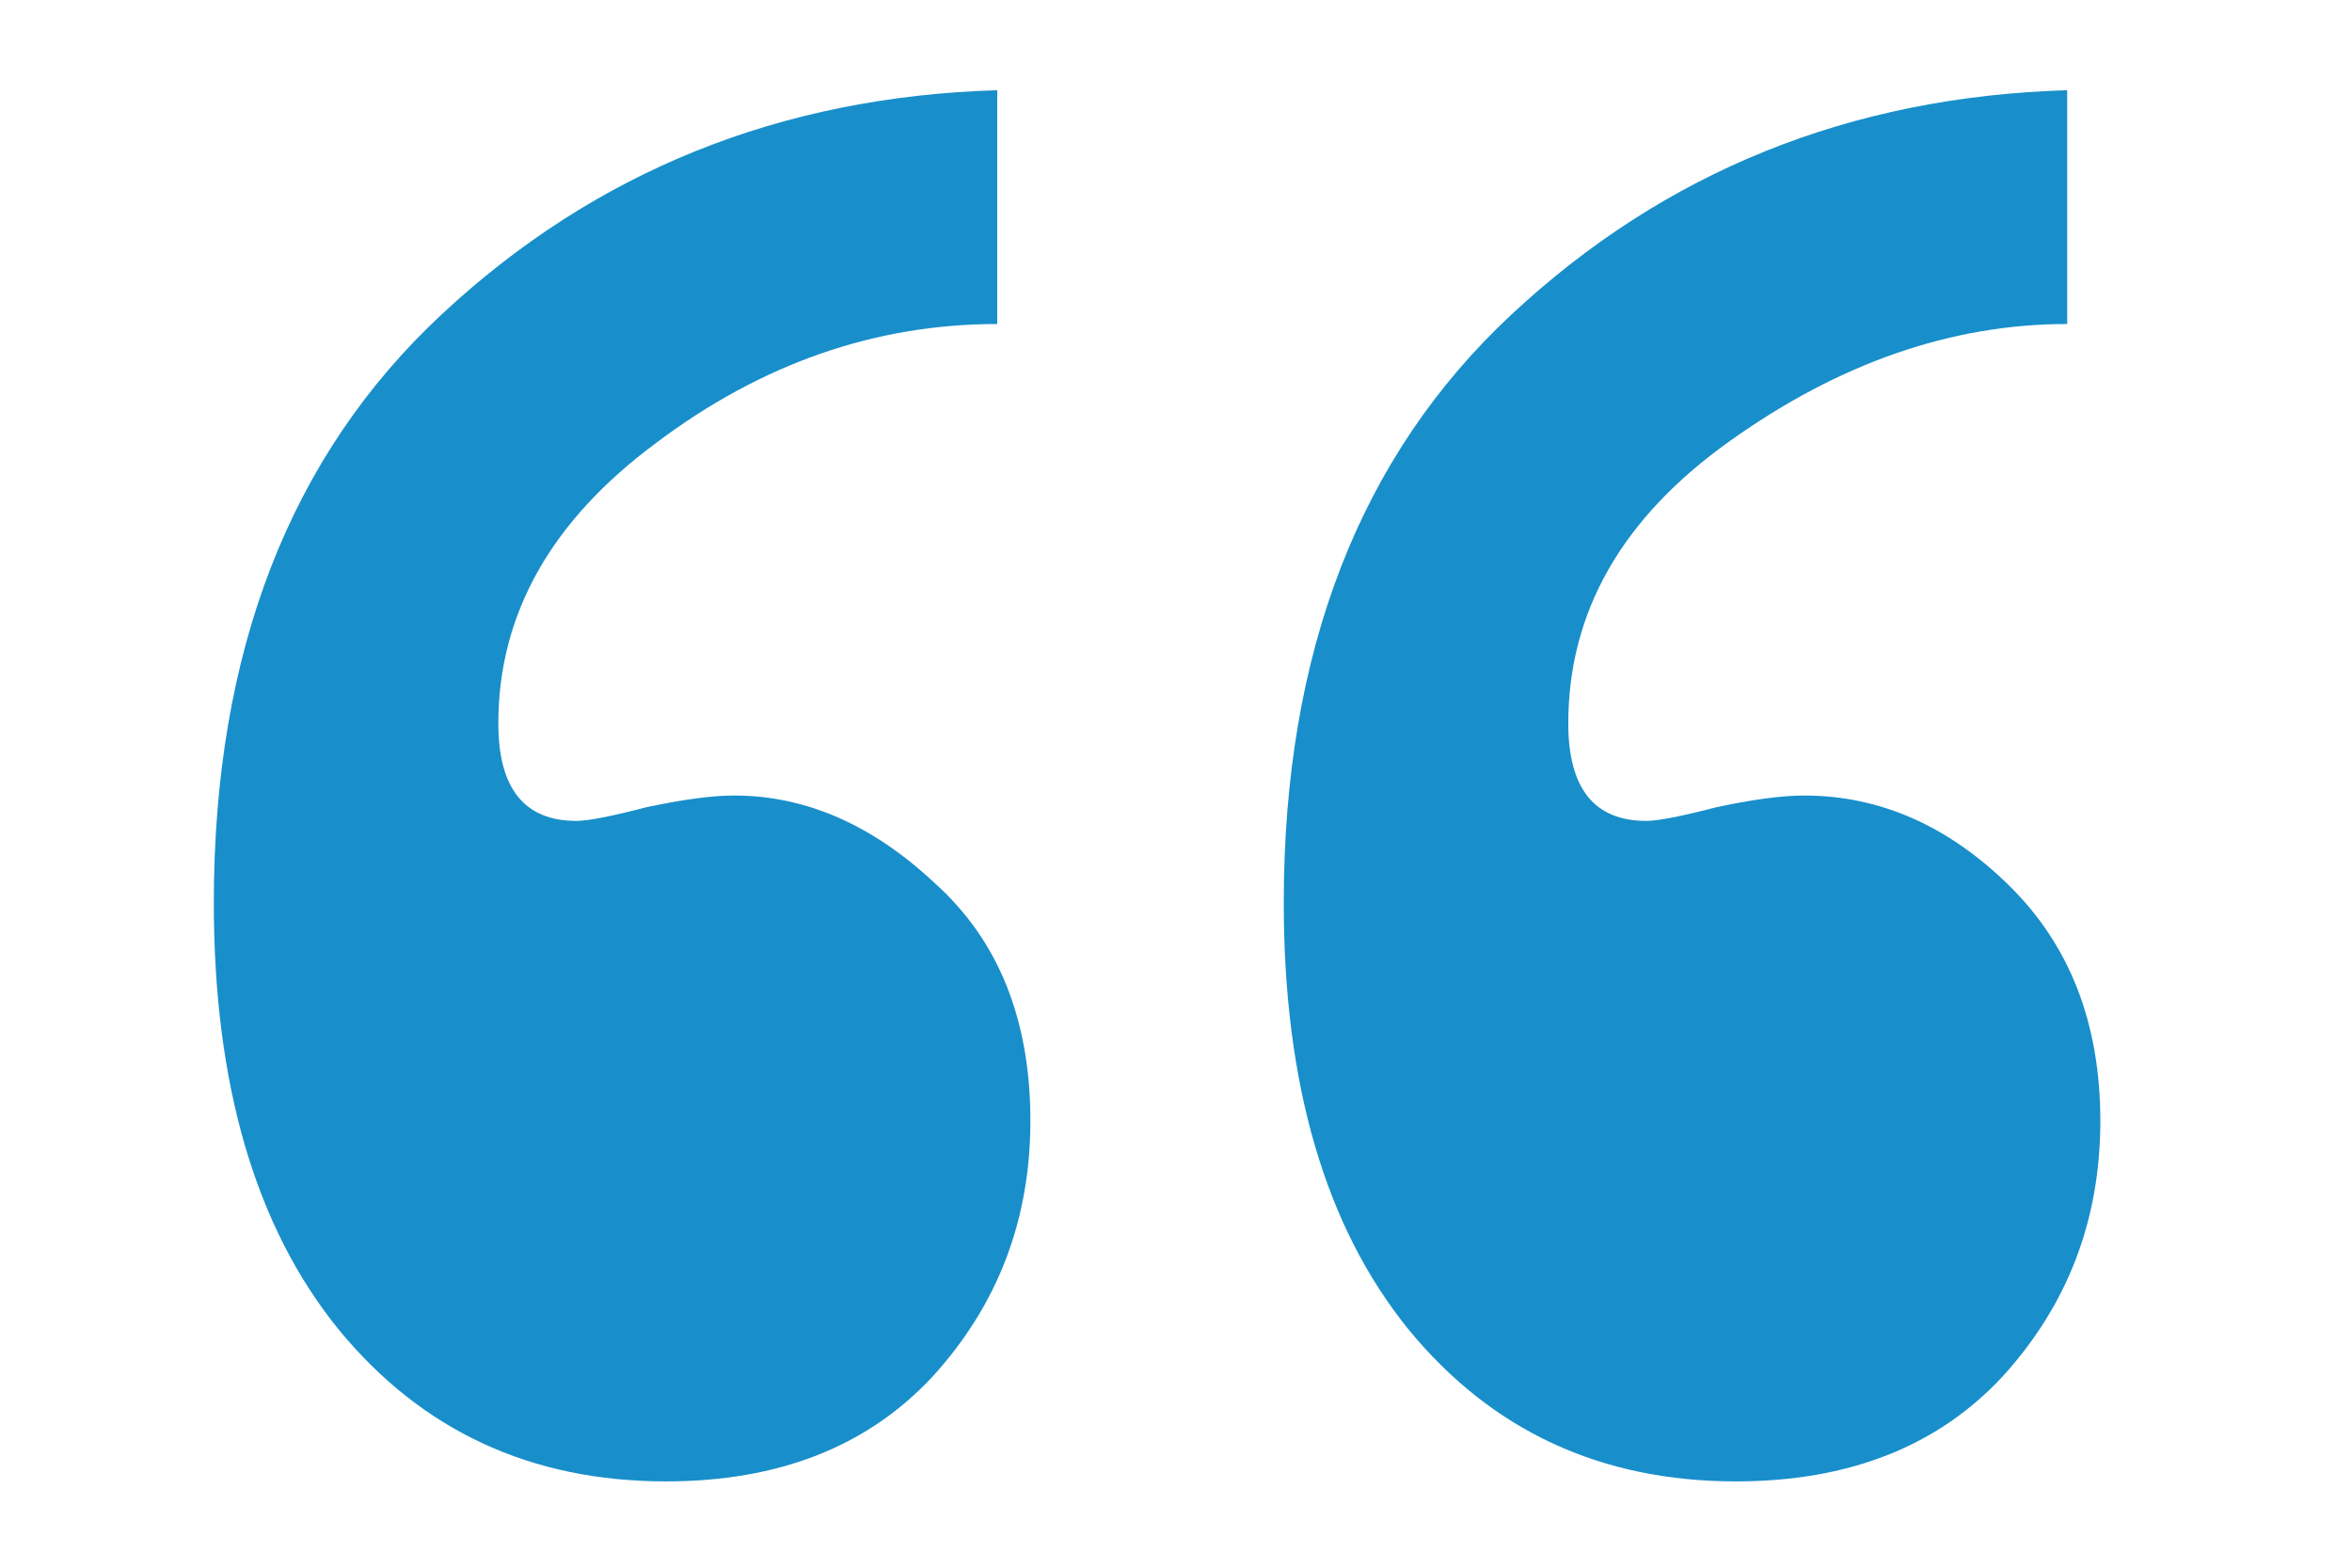 <svg width="33" height="22" viewBox="0 0 33 22" fill="none" xmlns="http://www.w3.org/2000/svg">
<mask id="mask0_4871_32706" style="mask-type:alpha" maskUnits="userSpaceOnUse" x="0" y="0" width="33" height="22">
<rect width="33" height="22" fill="#D9D9D9"/>
</mask>
<g mask="url(#mask0_4871_32706)">
<path d="M13.992 1.266V4.547C12.279 4.547 10.684 5.103 9.207 6.215C7.73 7.309 6.992 8.621 6.992 10.152C6.992 11.064 7.357 11.52 8.086 11.52C8.25 11.52 8.578 11.456 9.07 11.328C9.581 11.219 9.991 11.164 10.301 11.164C11.303 11.164 12.242 11.574 13.117 12.395C14.01 13.197 14.457 14.309 14.457 15.73C14.457 17.116 14.001 18.31 13.09 19.312C12.178 20.297 10.93 20.789 9.344 20.789C7.448 20.789 5.917 20.078 4.75 18.656C3.583 17.216 3 15.22 3 12.668C3 9.15 4.066 6.397 6.199 4.41C8.35 2.405 10.948 1.357 13.992 1.266ZM29.004 1.266V4.547C27.381 4.547 25.805 5.094 24.273 6.188C22.76 7.263 22.004 8.585 22.004 10.152C22.004 11.064 22.369 11.52 23.098 11.52C23.262 11.52 23.59 11.456 24.082 11.328C24.592 11.219 25.003 11.164 25.312 11.164C26.37 11.164 27.327 11.583 28.184 12.422C29.04 13.26 29.469 14.363 29.469 15.73C29.469 17.116 29.013 18.31 28.102 19.312C27.19 20.297 25.941 20.789 24.355 20.789C22.46 20.789 20.928 20.078 19.762 18.656C18.595 17.216 18.012 15.22 18.012 12.668C18.012 9.15 19.078 6.397 21.211 4.41C23.362 2.405 25.96 1.357 29.004 1.266Z" fill="#188FCA"/>
</g>
</svg>
